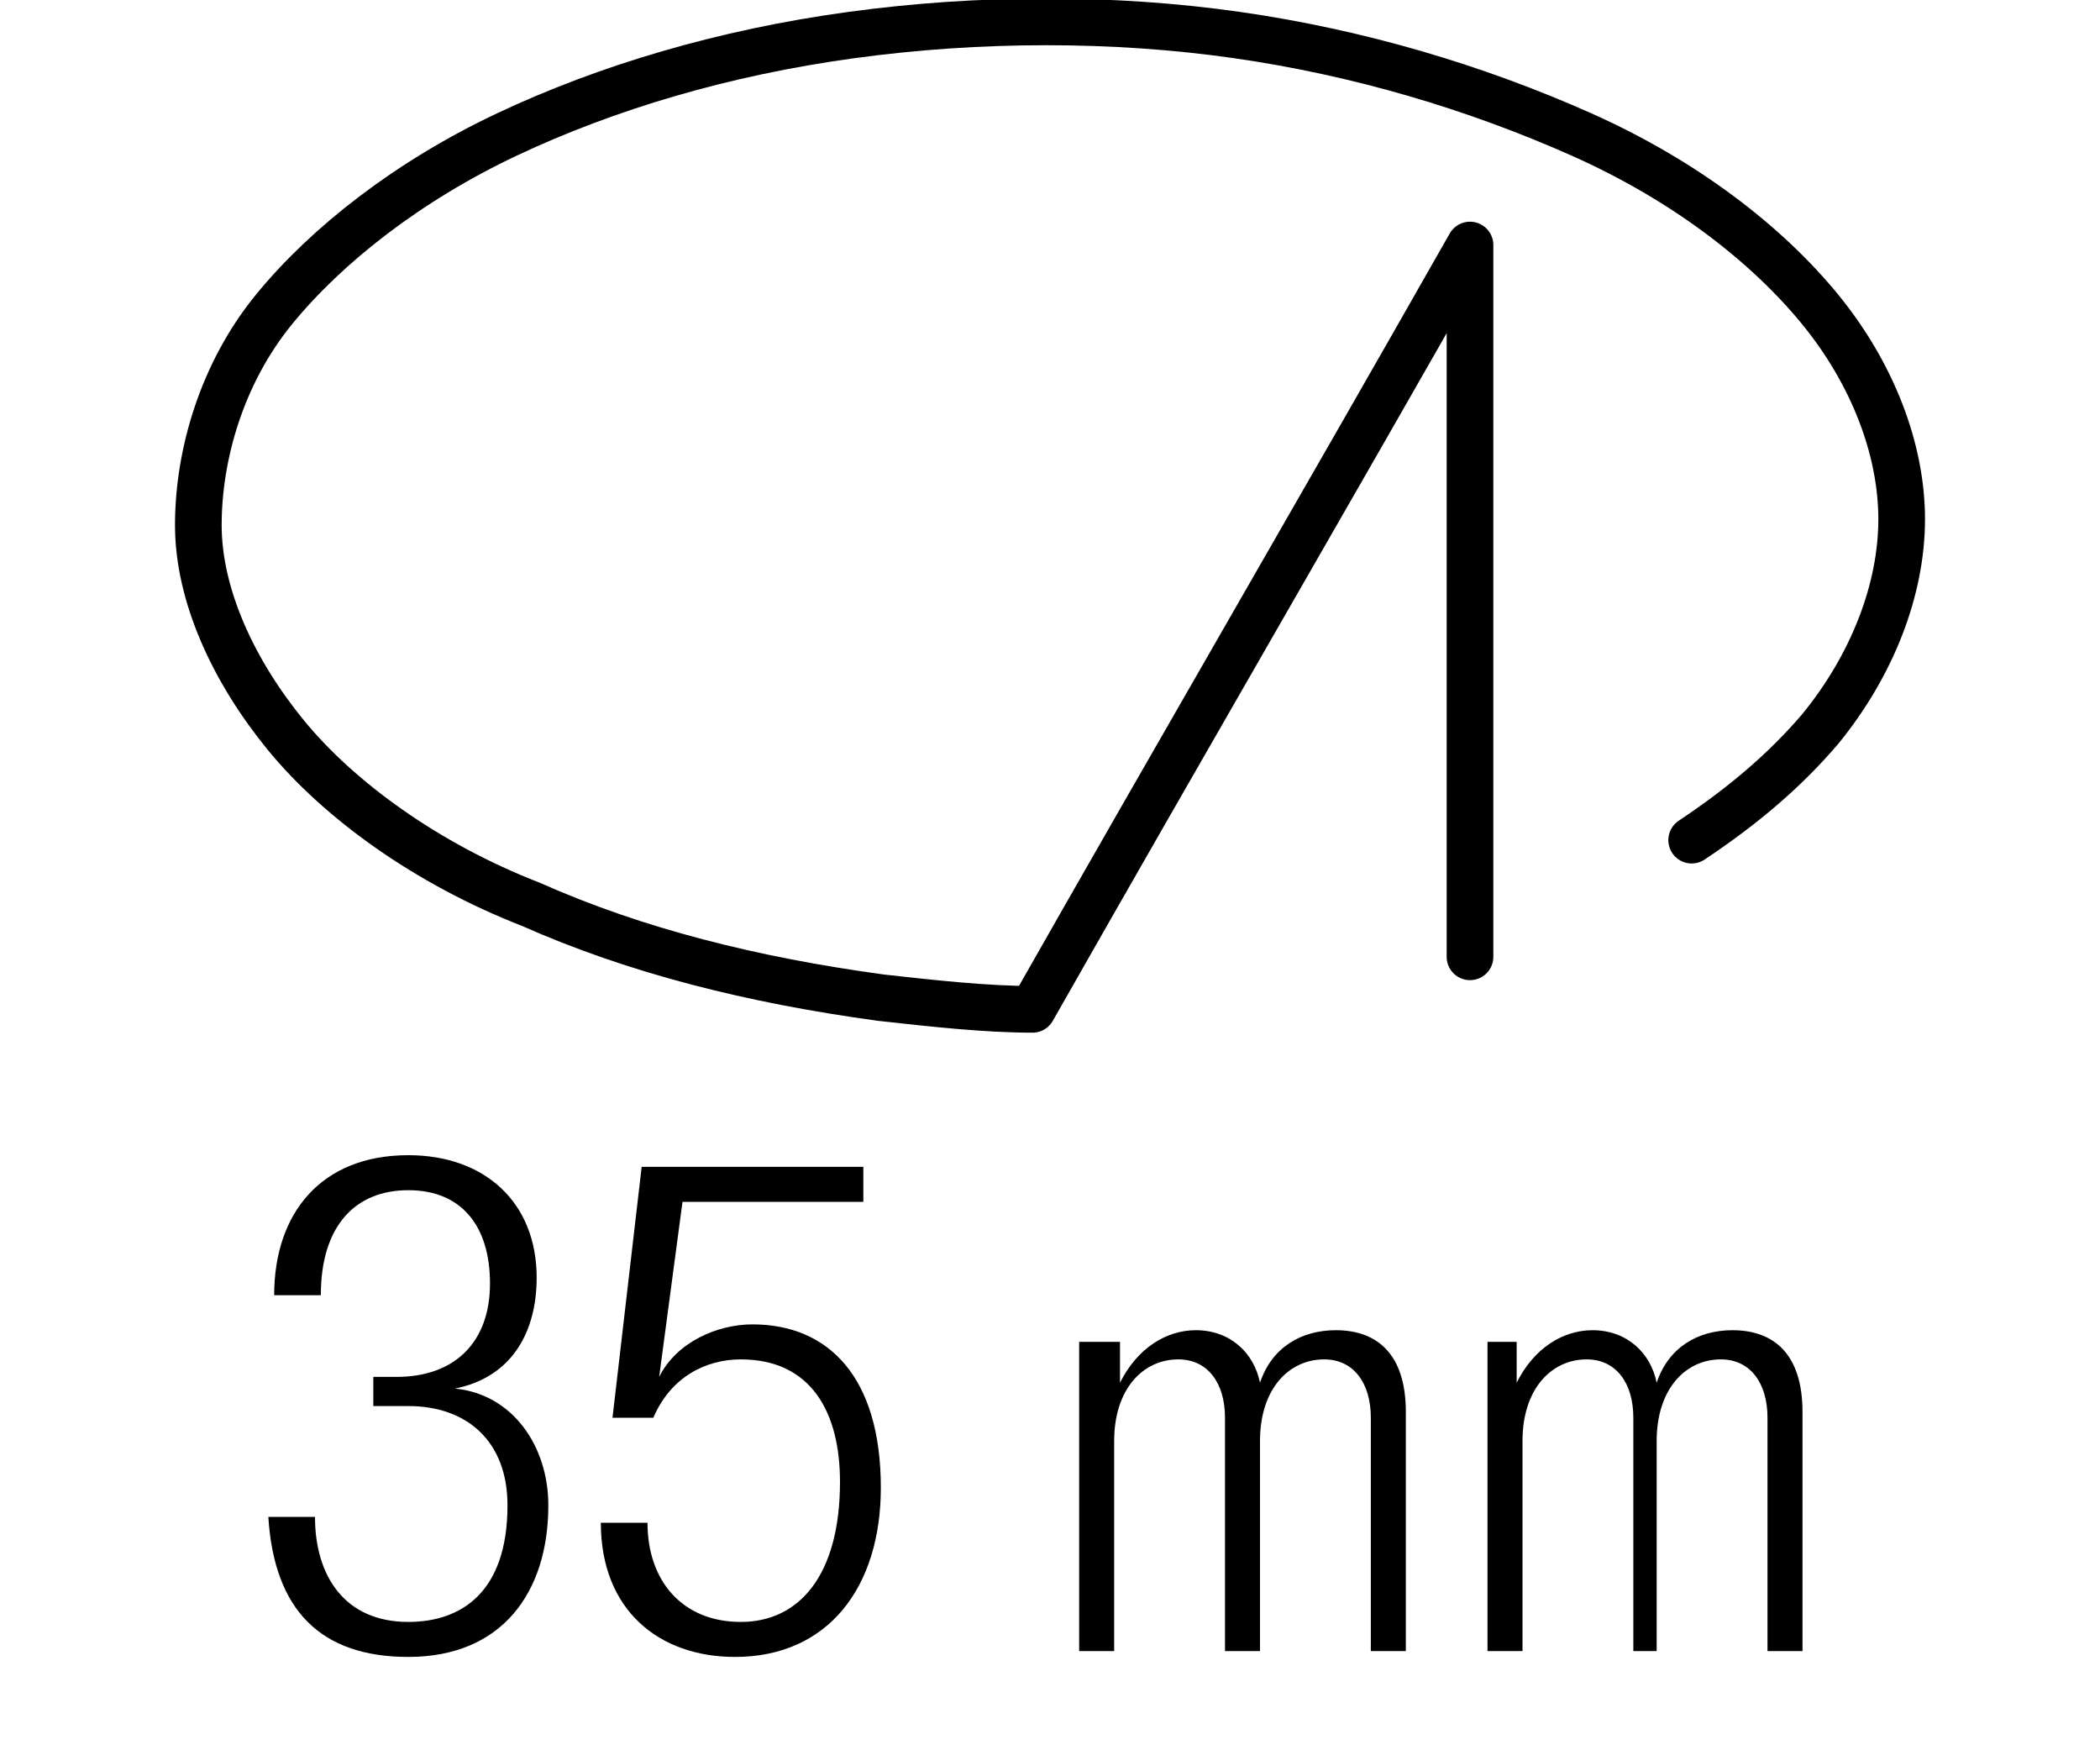 <?xml version="1.0" encoding="utf-8"?>
<!-- Generator: Adobe Illustrator 18.0.0, SVG Export Plug-In . SVG Version: 6.00 Build 0)  -->
<!DOCTYPE svg PUBLIC "-//W3C//DTD SVG 1.1//EN" "http://www.w3.org/Graphics/SVG/1.1/DTD/svg11.dtd">
<svg version="1.1" id="Livello_1" xmlns="http://www.w3.org/2000/svg" xmlns:xlink="http://www.w3.org/1999/xlink" x="0px" y="0px"
	 viewBox="0 0 36 30" enable-background="new 0 0 36 30" xml:space="preserve">
<g>
	<rect x="4.1" y="19.8" fill="none" width="27.7" height="12.5"/>
	<path d="M6.4,23.6h0.4c1,0,1.6-0.6,1.6-1.6c0-1-0.5-1.6-1.4-1.6c-0.9,0-1.5,0.6-1.5,1.8H4.7c0-1.4,0.8-2.4,2.3-2.4
		c1.3,0,2.2,0.8,2.2,2.1c0,0.9-0.4,1.7-1.4,1.9v0c1,0.1,1.6,1,1.6,2c0,1.5-0.8,2.6-2.4,2.6c-1.5,0-2.3-0.8-2.4-2.4h0.8
		c0,1,0.5,1.8,1.6,1.8c0.9,0,1.7-0.5,1.7-2c0-1.1-0.7-1.7-1.7-1.7H6.4V23.6z"/>
	<path d="M14.8,20v0.6h-3.1l-0.4,3l0,0c0.3-0.6,1-0.9,1.6-0.9c1.3,0,2.2,0.9,2.2,2.8c0,1.7-0.9,2.9-2.5,2.9c-1.3,0-2.3-0.8-2.3-2.3
		h0.8c0,1,0.6,1.7,1.6,1.7s1.7-0.8,1.7-2.4c0-1.2-0.5-2.1-1.7-2.1c-0.6,0-1.2,0.3-1.5,1h-0.7L11,20H14.8z"/>
	<path d="M18.7,23h0.5v0.7h0c0.3-0.6,0.8-0.9,1.3-0.9c0.6,0,1,0.4,1.1,0.9h0c0.2-0.6,0.7-0.9,1.3-0.9c0.7,0,1.2,0.4,1.2,1.4v4.1
		h-0.6v-4c0-0.6-0.3-1-0.8-1c-0.6,0-1.1,0.5-1.1,1.4v3.6h-0.6v-4c0-0.6-0.3-1-0.8-1c-0.6,0-1.1,0.5-1.1,1.4v3.6h-0.6V23z"/>
	<path d="M25.5,23h0.5v0.7h0c0.3-0.6,0.8-0.9,1.3-0.9c0.6,0,1,0.4,1.1,0.9h0c0.2-0.6,0.7-0.9,1.3-0.9c0.7,0,1.2,0.4,1.2,1.4v4.1
		h-0.6v-4c0-0.6-0.3-1-0.8-1c-0.6,0-1.1,0.5-1.1,1.4v3.6H28v-4c0-0.6-0.3-1-0.8-1c-0.6,0-1.1,0.5-1.1,1.4v3.6h-0.6V23z"/>
</g>
<g id="SPLINE">
	<path fill="none" stroke="#000000" stroke-width="0.8" stroke-linecap="round" stroke-linejoin="round" stroke-miterlimit="10" d="
		M29,14.4c0.9-0.6,1.6-1.2,2.2-1.9c0.9-1.1,1.4-2.4,1.4-3.6s-0.5-2.5-1.4-3.6c-0.9-1.1-2.3-2.2-4.1-3s-3.8-1.4-5.9-1.7
		s-4.4-0.3-6.6,0s-4.2,0.9-5.9,1.7s-3.1,1.9-4,3S3.4,7.8,3.4,9c0,1.2,0.6,2.5,1.5,3.6s2.4,2.2,4.2,2.9c1.8,0.8,3.8,1.3,6,1.6
		c0.9,0.1,1.8,0.2,2.6,0.2c2.5-4.4,5-8.7,7.5-13.1c0,4.1,0,8.2,0,12.2"/>
</g>
<g>
</g>
<g>
</g>
<g>
</g>
<g>
</g>
<g>
</g>
<g>
</g>
</svg>
